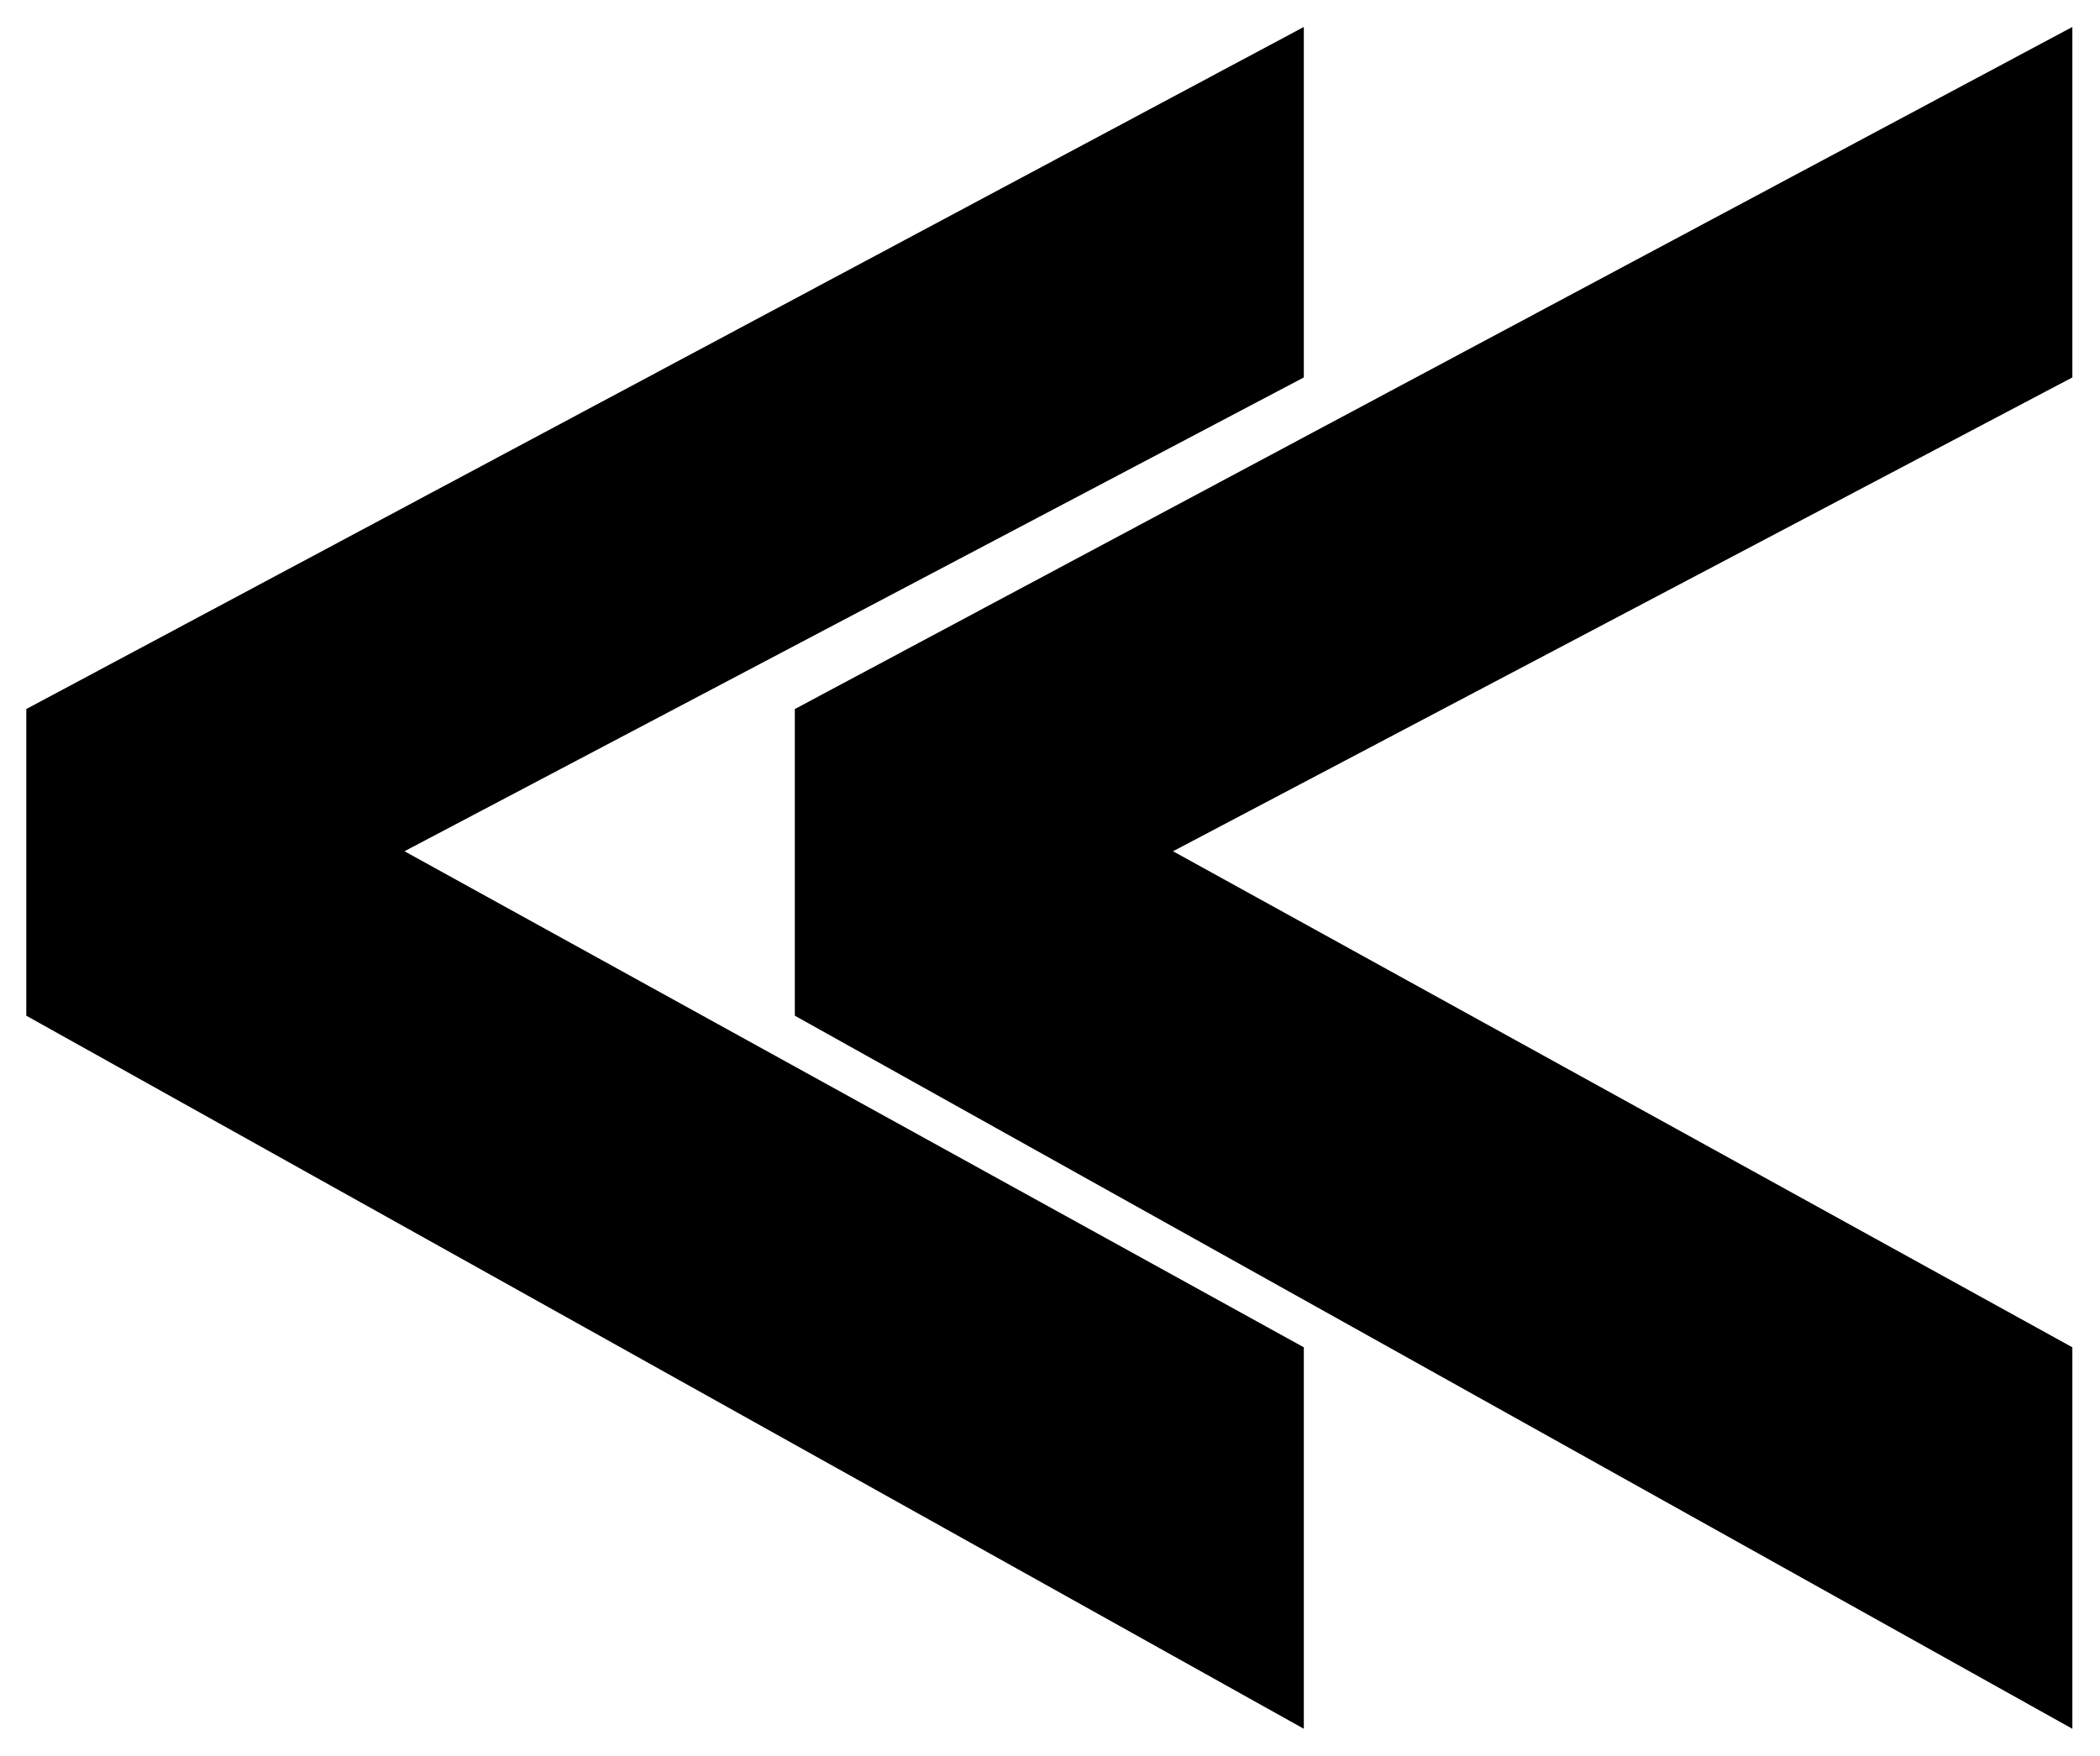 <svg xmlns="http://www.w3.org/2000/svg" width="493.465" height="412.673" fill-rule="evenodd" stroke-linecap="round" preserveAspectRatio="none" viewBox="0 0 3115 2605"><style>.brush1{fill:#000}.pen1{stroke:none}</style><path d="m1740 1263 1334 736v566L1179 1507v-455L3074 40v520l-1334 703z" class="pen1 brush1"/><path d="m600 1263 1334 736v566L39 1507v-455L1934 40v520L600 1263z" class="pen1 brush1"/></svg>
